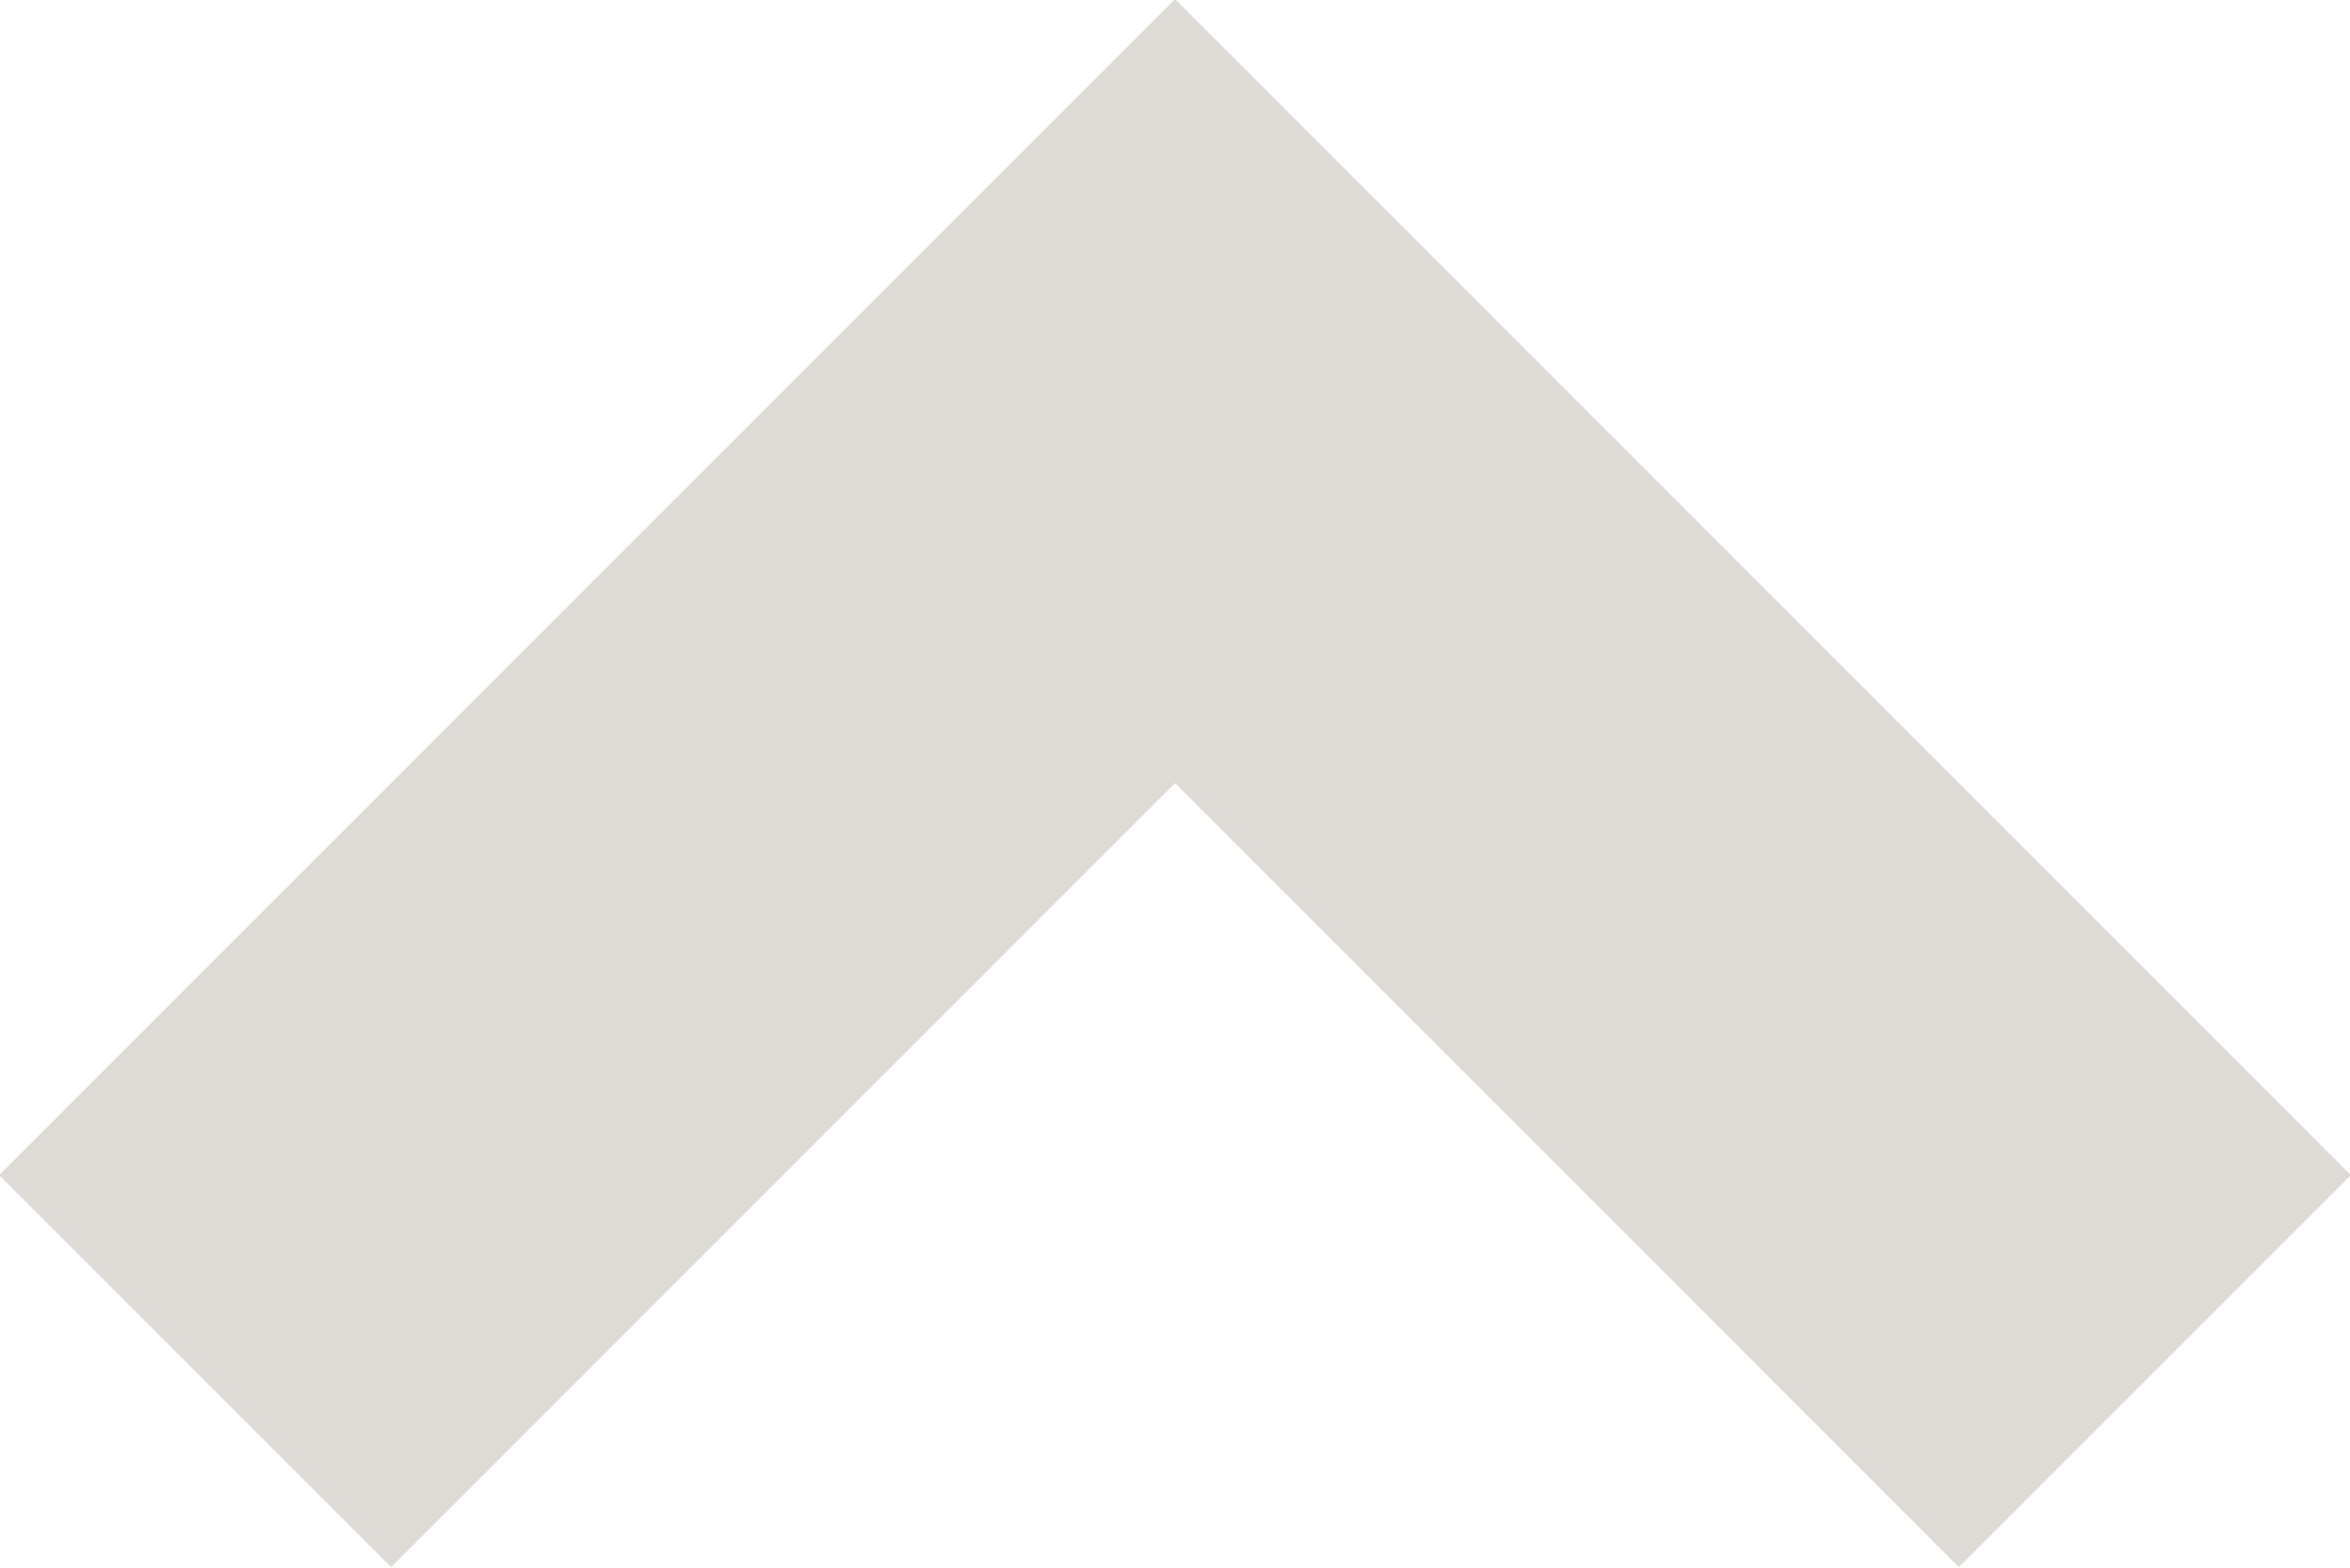 <svg id="btn_scroll_top" xmlns="http://www.w3.org/2000/svg" width="25.438" height="16.969" viewBox="0 0 25.438 16.969">
  <defs>
    <style>
      .cls-1 {
        fill: #dedbd7;
        fill-rule: evenodd;
      }
    </style>
  </defs>
  <path id="長方形_2" data-name="長方形 2" class="cls-1" d="M104.485,923.243L96,914.757l-8.485,8.486L83.272,919,96,906.272,108.728,919Z" transform="translate(-83.281 -906.281)"/>
</svg>
